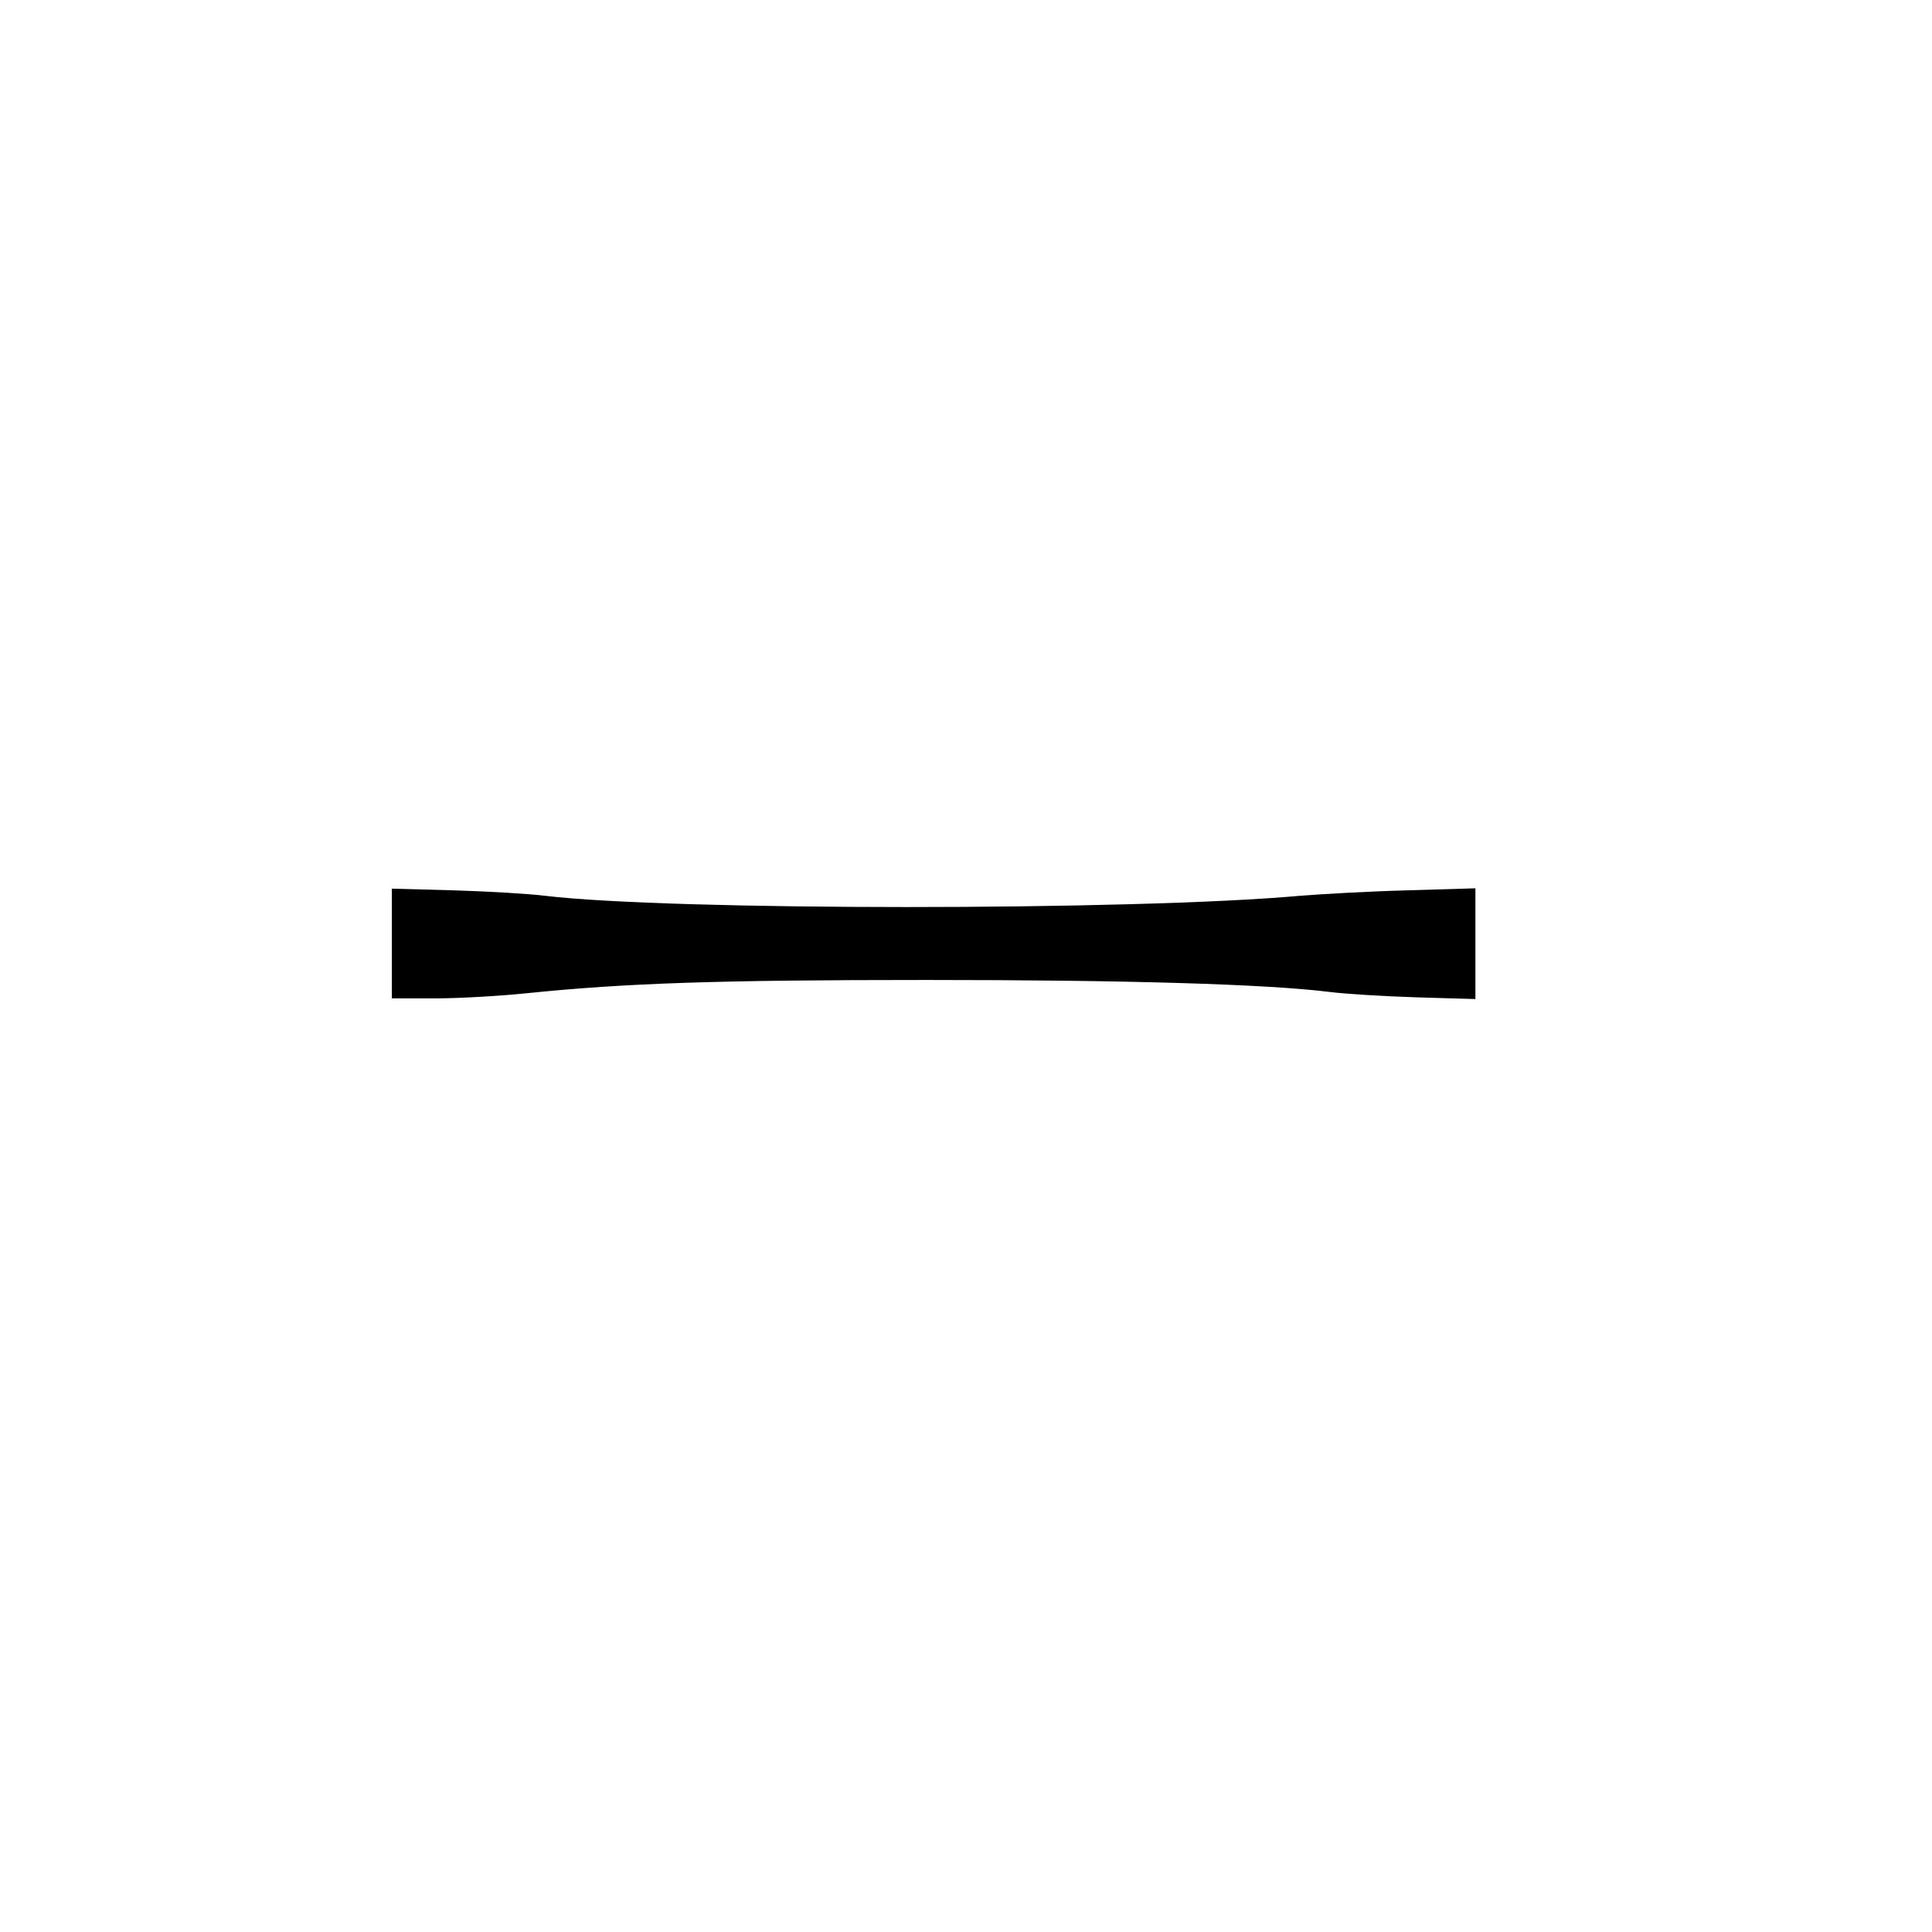 <?xml version="1.0" encoding="UTF-8" standalone="yes"?>
<svg version="1.0" xmlns="http://www.w3.org/2000/svg" width="100mm" height="100mm" viewBox="0 0 567 213" preserveAspectRatio="xMidYMid meet">
  <g transform="translate(0,213) scale(0.1,-0.1)" fill="#000000" stroke="none">
    <path d="M1150 1131 l0 -161 128 0 c70 0 190 7 267 15 293 30 563 39 1175 39
586 0 993 -12 1181 -35 46 -6 162 -13 257 -16 l172 -5 0 162 0 163 -202 -6
c-112 -3 -252 -11 -313 -16 -492 -44 -1846 -44 -2215 0 -47 6 -167 13 -267 16
l-183 5 0 -161z"/>
  </g>
</svg>